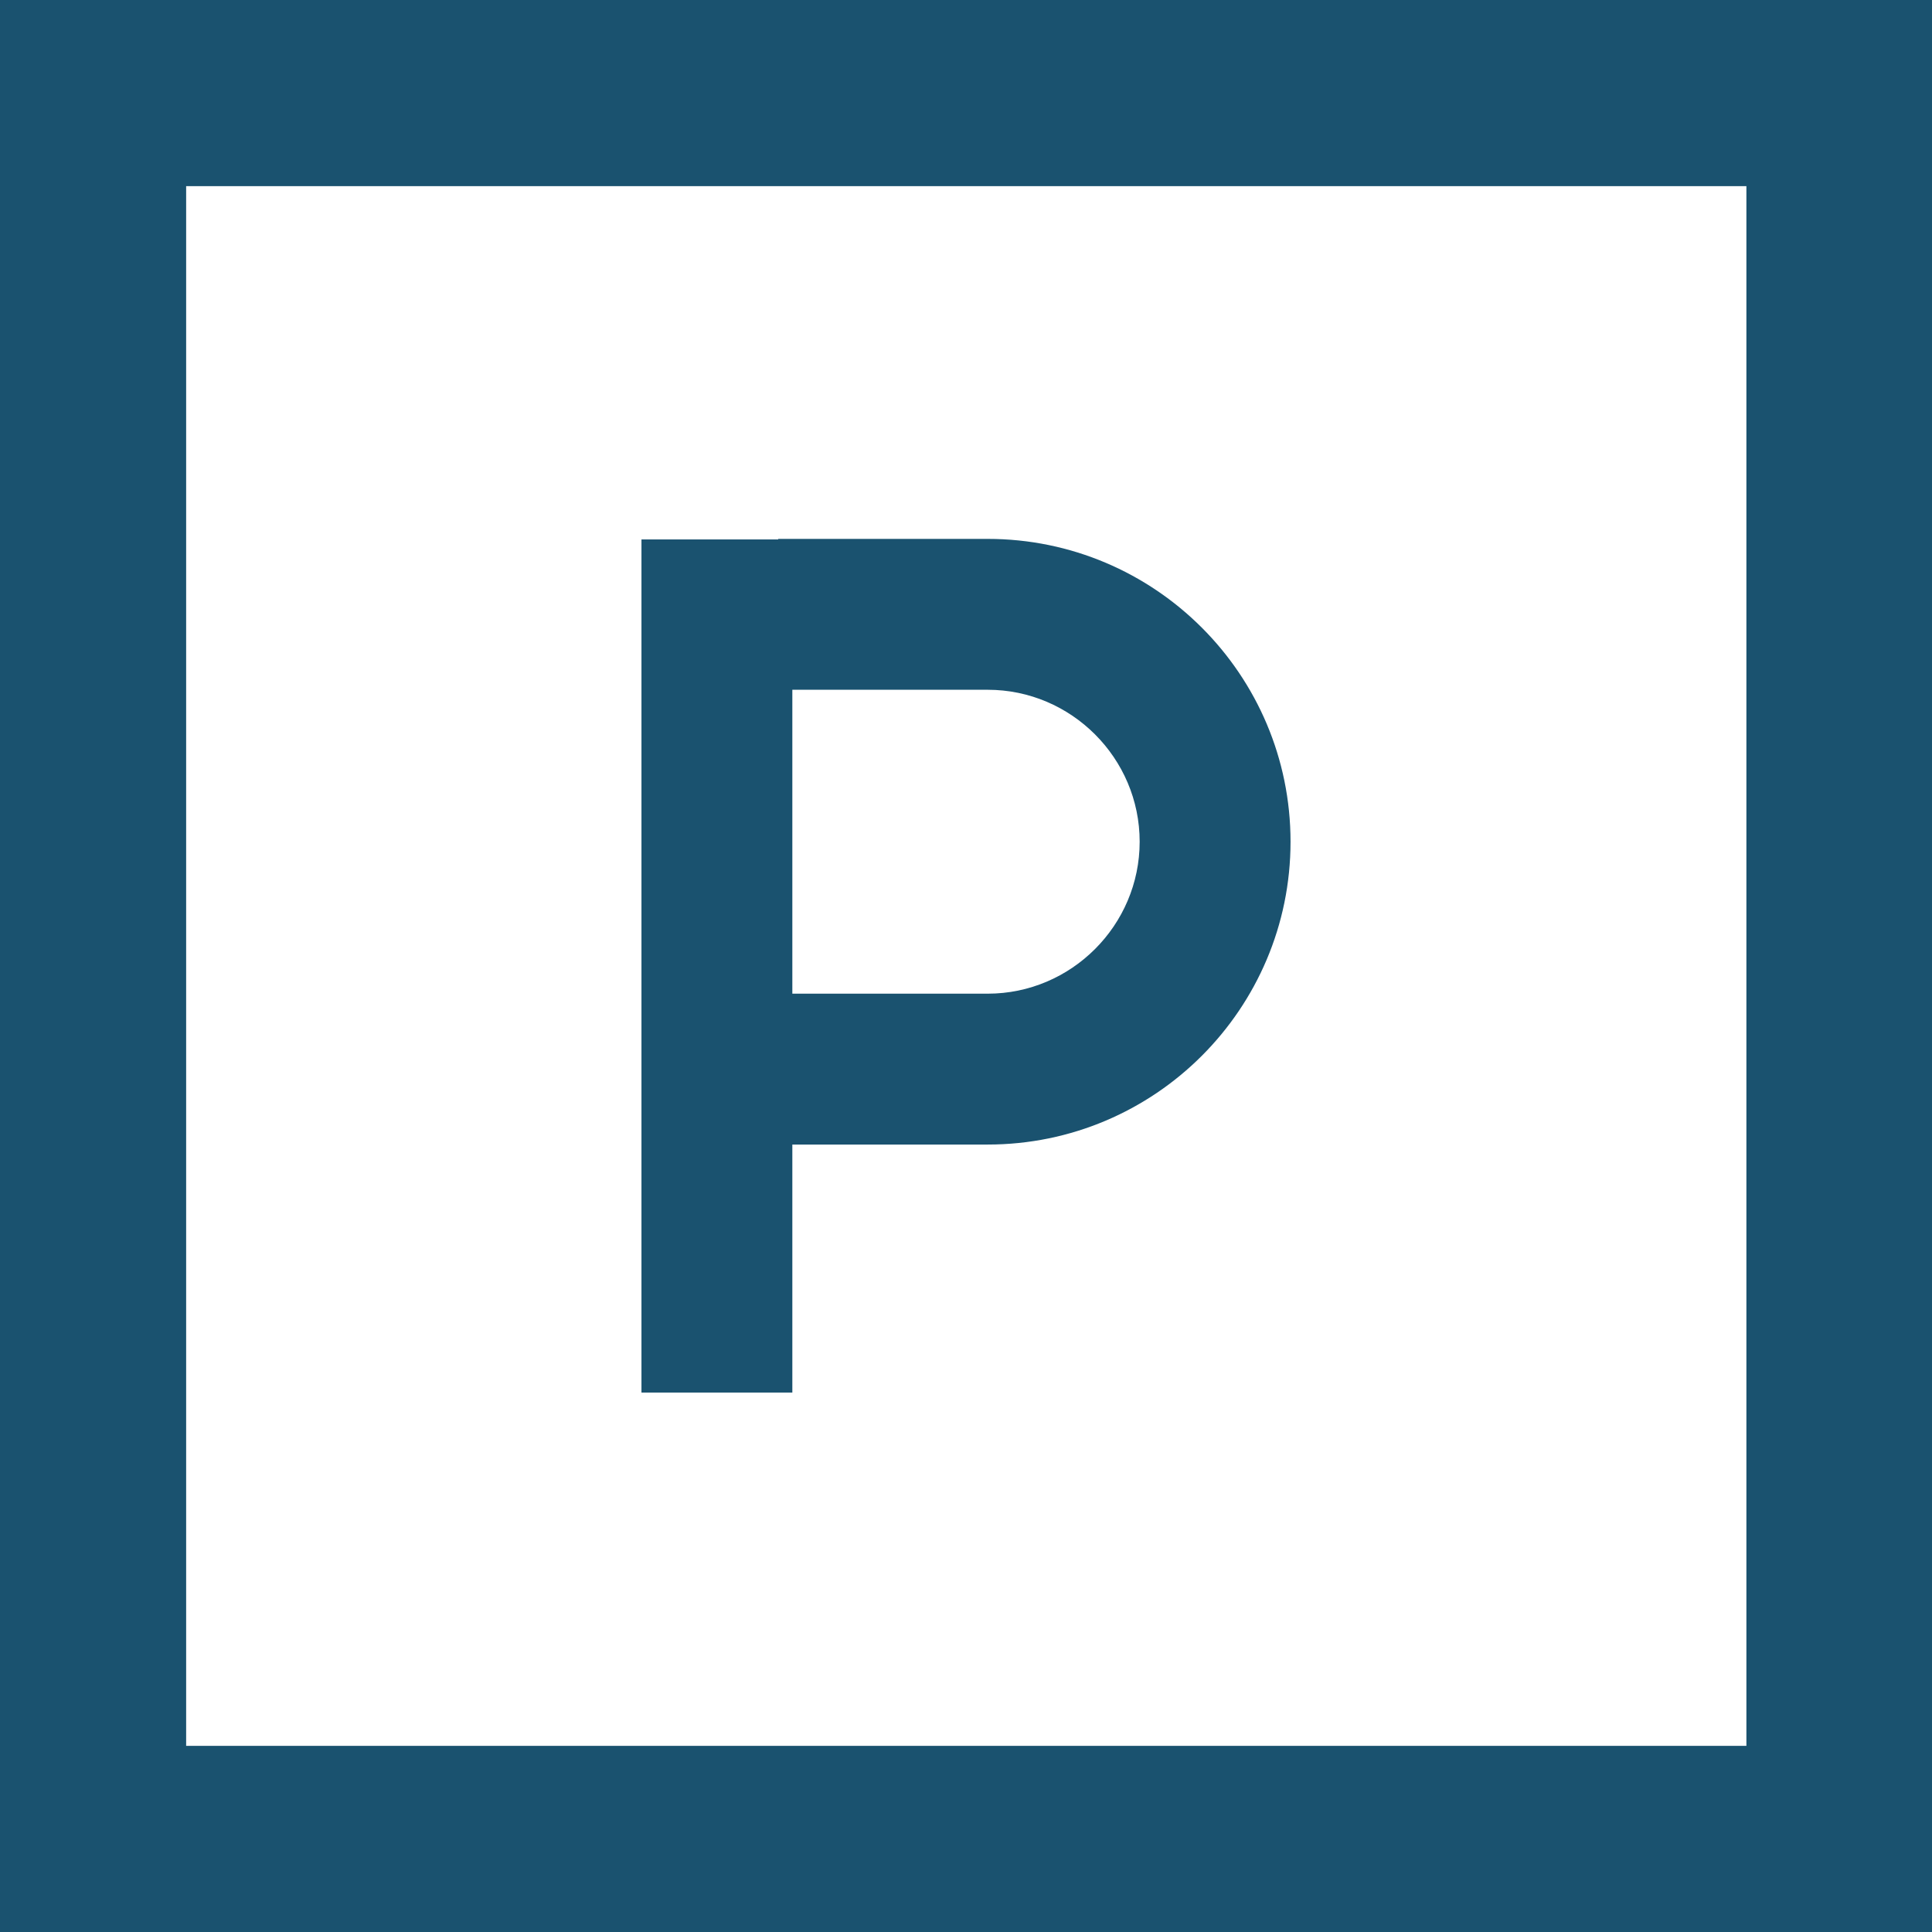 <?xml version="1.0" encoding="UTF-8"?>
<svg id="Capa_2" data-name="Capa 2" xmlns="http://www.w3.org/2000/svg" viewBox="0 0 35.6 35.6">
  <defs>
    <style>
      .cls-1 {
        fill: #1a526f;
        stroke-width: 0px;
      }
    </style>
  </defs>
  <g id="Iconos">
    <g>
      <path class="cls-1" d="m35.6,35.6H0V0h35.6v35.6Zm-32.17-3.43h28.75V3.43H3.43v28.75Z"/>
      <g>
        <rect class="cls-1" x="11.82" y="9.94" width="2.78" height="15.72"/>
        <path class="cls-1" d="m18.2,21.09h-3.86v-2.78h3.86c1.54,0,2.8-1.26,2.8-2.8s-1.26-2.8-2.8-2.8h-3.86v-2.78h3.86c3.08,0,5.58,2.5,5.58,5.58s-2.5,5.58-5.58,5.58Z"/>
      </g>
    </g>
  </g>
</svg>
